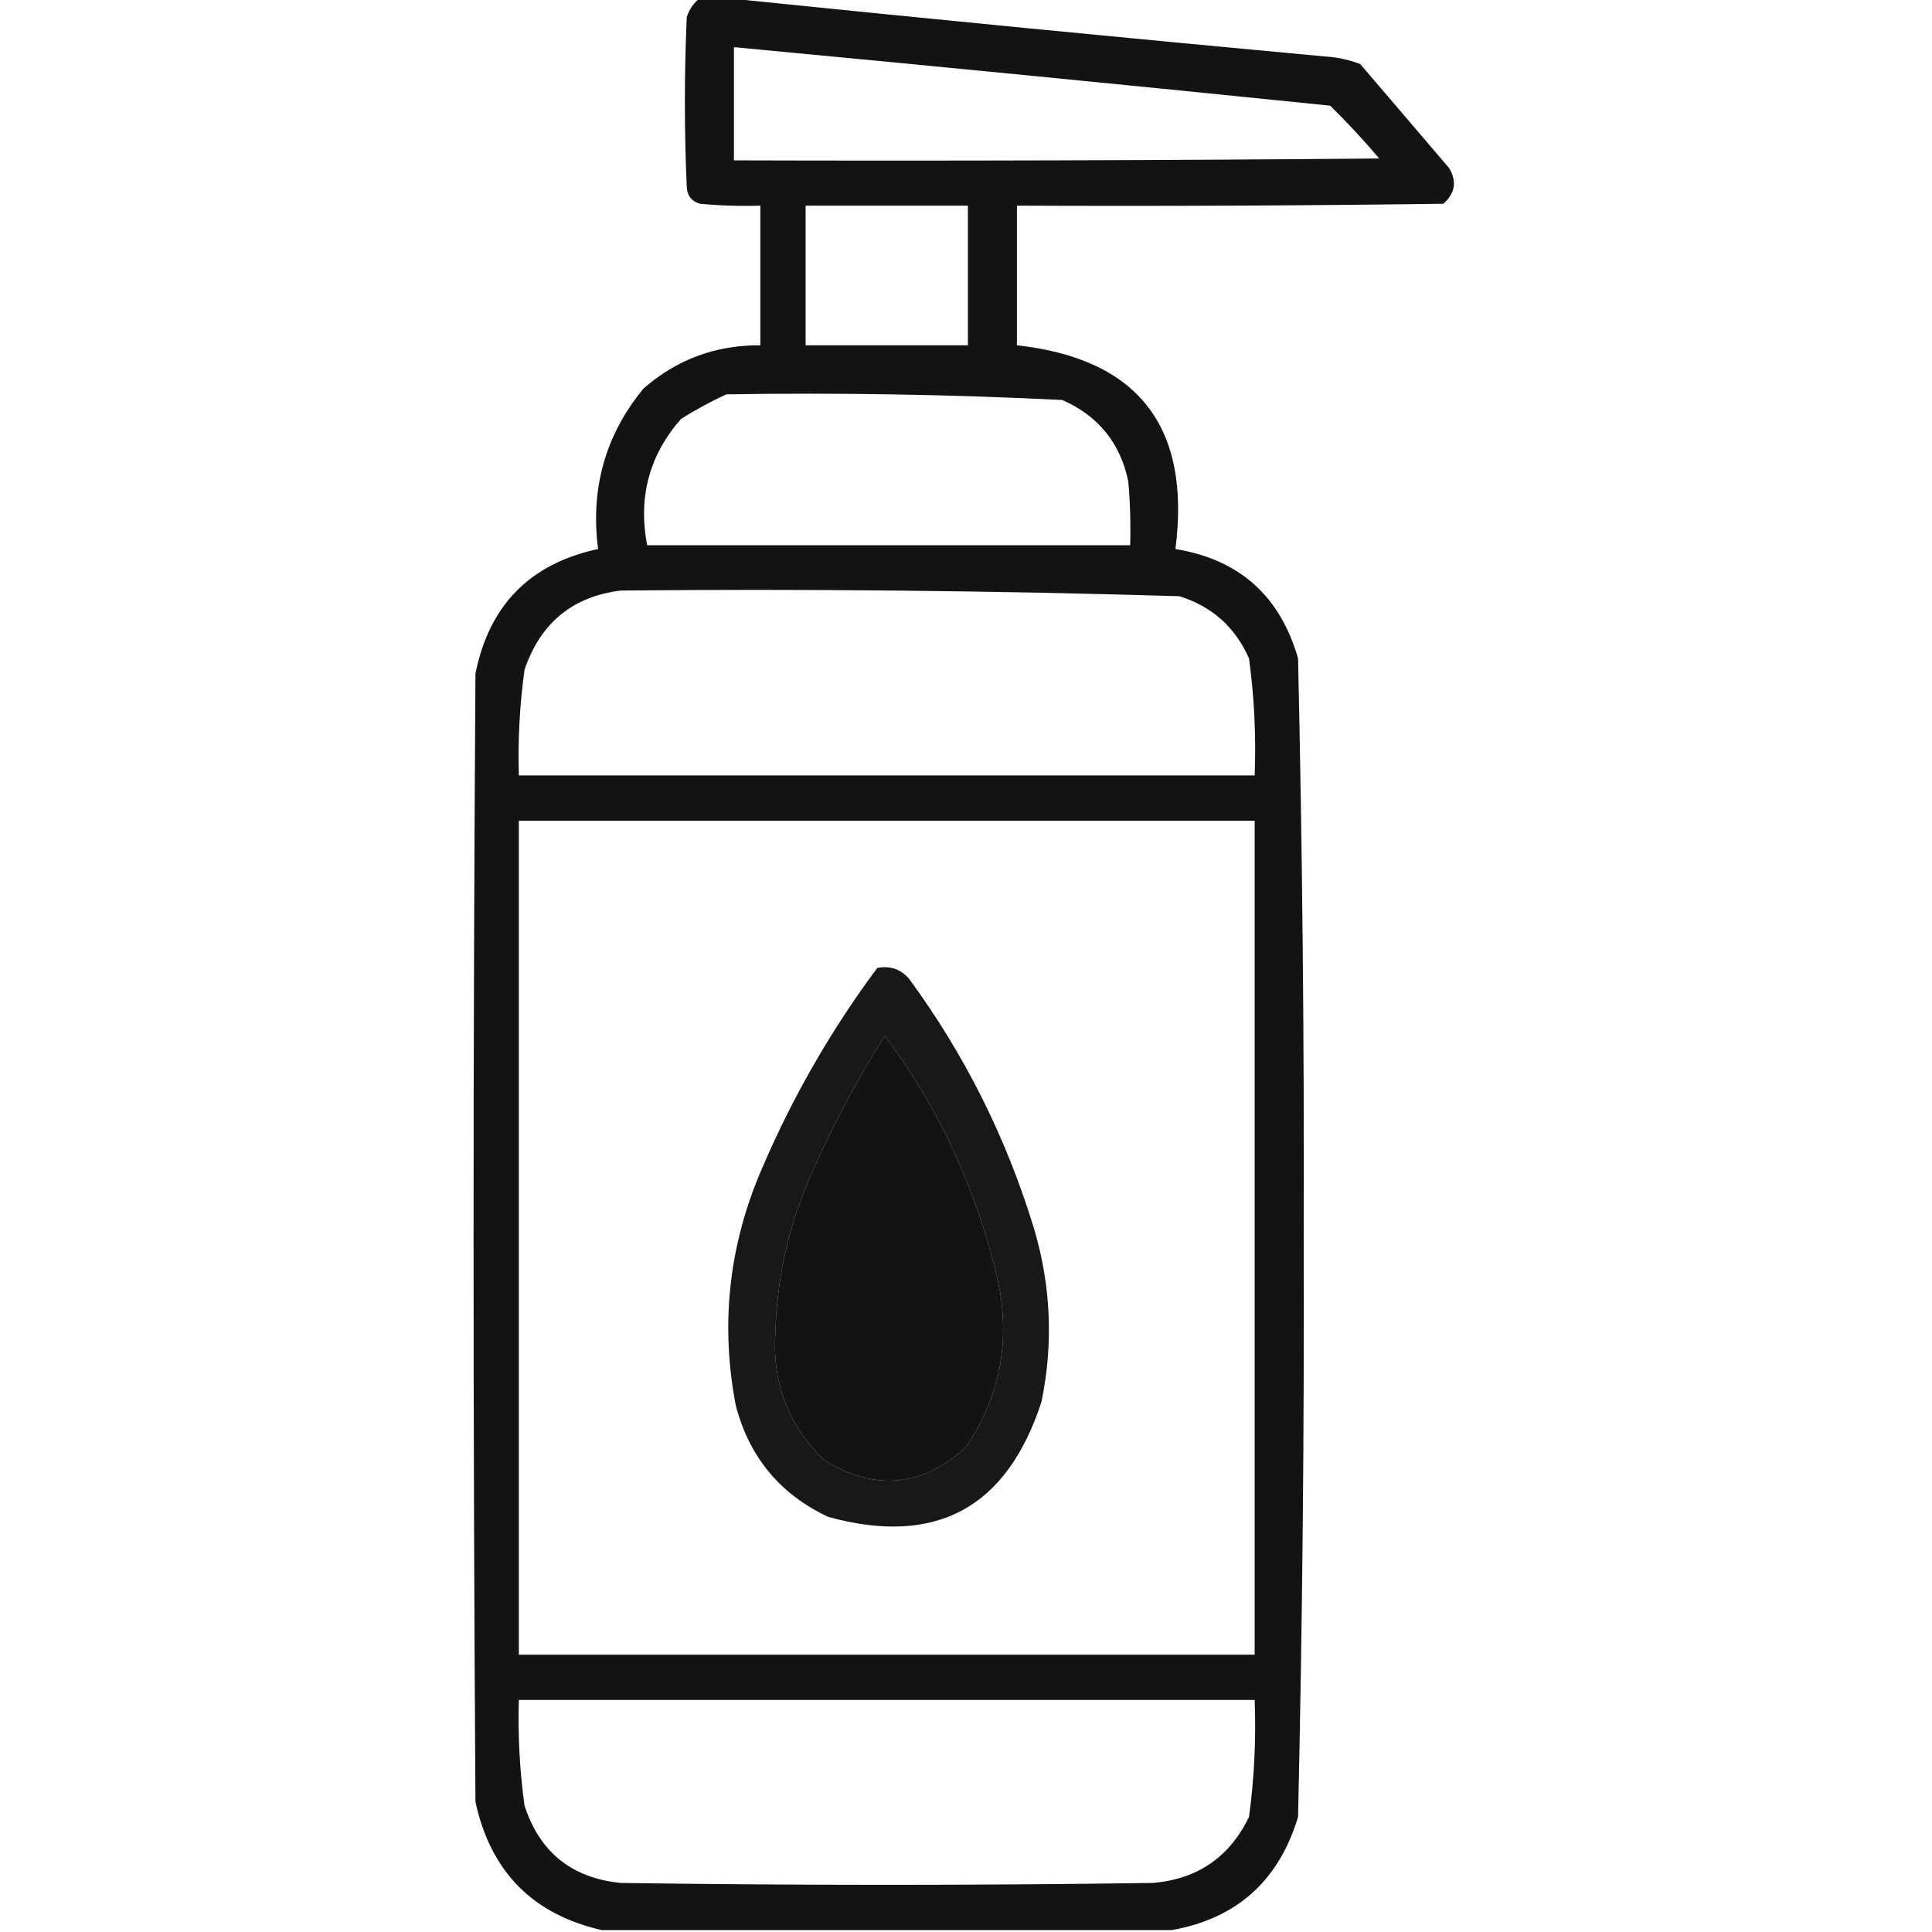 <?xml version="1.0" encoding="UTF-8"?>
<svg xmlns="http://www.w3.org/2000/svg" xmlns:xlink="http://www.w3.org/1999/xlink" version="1.1" width="512px" height="512px" style="shape-rendering:geometricPrecision; text-rendering:geometricPrecision; image-rendering:optimizeQuality; fill-rule:evenodd; clip-rule:evenodd">
  <g>
    <path style="opacity:0.924" fill="#000000" d="M 185.5,-0.5 C 187.833,-0.5 190.167,-0.5 192.5,-0.5C 245.324,4.915 298.324,10.082 351.5,15C 354.623,15.207 357.623,15.873 360.5,17C 368.333,26.167 376.167,35.333 384,44.5C 386.154,48.058 385.654,51.225 382.5,54C 344.835,54.5 307.168,54.667 269.5,54.5C 269.5,66.833 269.5,79.167 269.5,91.5C 301.66,95.088 315.66,113.088 311.5,145.5C 328.425,148.254 339.258,157.921 344,174.5C 345.151,225.64 345.651,276.806 345.5,328C 345.651,379.194 345.151,430.36 344,481.5C 338.902,498.439 327.735,508.439 310.5,511.5C 260.167,511.5 209.833,511.5 159.5,511.5C 141.181,507.347 130.014,496.013 126,477.5C 125.333,377.833 125.333,278.167 126,178.5C 129.648,160.352 140.482,149.352 158.5,145.5C 156.421,129.457 160.421,115.29 170.5,103C 179.318,95.265 189.651,91.431 201.5,91.5C 201.5,79.167 201.5,66.833 201.5,54.5C 196.156,54.666 190.823,54.499 185.5,54C 183.277,53.348 182.11,51.848 182,49.5C 181.333,34.5 181.333,19.5 182,4.5C 182.697,2.416 183.864,0.749 185.5,-0.5 Z M 194.5,12.5 C 247.181,17.456 299.848,22.623 352.5,28C 357.066,32.476 361.399,37.143 365.5,42C 308.501,42.5 251.501,42.667 194.5,42.5C 194.5,32.5 194.5,22.5 194.5,12.5 Z M 213.5,54.5 C 227.833,54.5 242.167,54.5 256.5,54.5C 256.5,66.833 256.5,79.167 256.5,91.5C 242.167,91.5 227.833,91.5 213.5,91.5C 213.5,79.167 213.5,66.833 213.5,54.5 Z M 192.5,104.5 C 222.217,104.032 251.883,104.532 281.5,106C 291.031,110.194 296.864,117.361 299,127.5C 299.499,133.157 299.666,138.824 299.5,144.5C 256.833,144.5 214.167,144.5 171.5,144.5C 169.069,131.744 172.069,120.578 180.5,111C 184.434,108.536 188.434,106.369 192.5,104.5 Z M 164.5,156.5 C 213.866,156.028 263.2,156.528 312.5,158C 321.178,160.678 327.345,166.178 331,174.5C 332.399,184.768 332.899,195.102 332.5,205.5C 267.5,205.5 202.5,205.5 137.5,205.5C 137.224,196.121 137.724,186.788 139,177.5C 143.228,165.089 151.728,158.089 164.5,156.5 Z M 137.5,217.5 C 202.5,217.5 267.5,217.5 332.5,217.5C 332.5,291.167 332.5,364.833 332.5,438.5C 267.5,438.5 202.5,438.5 137.5,438.5C 137.5,364.833 137.5,291.167 137.5,217.5 Z M 234.5,274.5 C 248.559,293.296 258.392,314.296 264,337.5C 268.089,354.128 265.422,369.461 256,383.5C 244.408,394.063 231.908,395.23 218.5,387C 208.893,377.771 204.56,366.437 205.5,353C 205.877,339.323 208.71,326.156 214,313.5C 219.824,299.846 226.658,286.846 234.5,274.5 Z M 137.5,450.5 C 202.5,450.5 267.5,450.5 332.5,450.5C 332.899,460.898 332.399,471.232 331,481.5C 325.843,492.165 317.343,497.998 305.5,499C 258.5,499.667 211.5,499.667 164.5,499C 151.539,497.705 143.039,490.871 139,478.5C 137.724,469.212 137.224,459.879 137.5,450.5 Z"></path>
  </g>
  <g>
    <path style="opacity:0.904" fill="#000000" d="M 232.5,256.5 C 235.97,255.875 238.804,256.875 241,259.5C 255.696,279.558 266.696,301.558 274,325.5C 278.522,340.7 279.188,356.033 276,371.5C 266.847,399.659 248.014,409.826 219.5,402C 206.749,396.013 198.583,386.179 195,372.5C 190.832,350.835 193.166,329.835 202,309.5C 210.143,290.532 220.31,272.865 232.5,256.5 Z M 234.5,274.5 C 226.658,286.846 219.824,299.846 214,313.5C 208.71,326.156 205.877,339.323 205.5,353C 204.56,366.437 208.893,377.771 218.5,387C 231.908,395.23 244.408,394.063 256,383.5C 265.422,369.461 268.089,354.128 264,337.5C 258.392,314.296 248.559,293.296 234.5,274.5 Z"></path>
  </g>
</svg>
